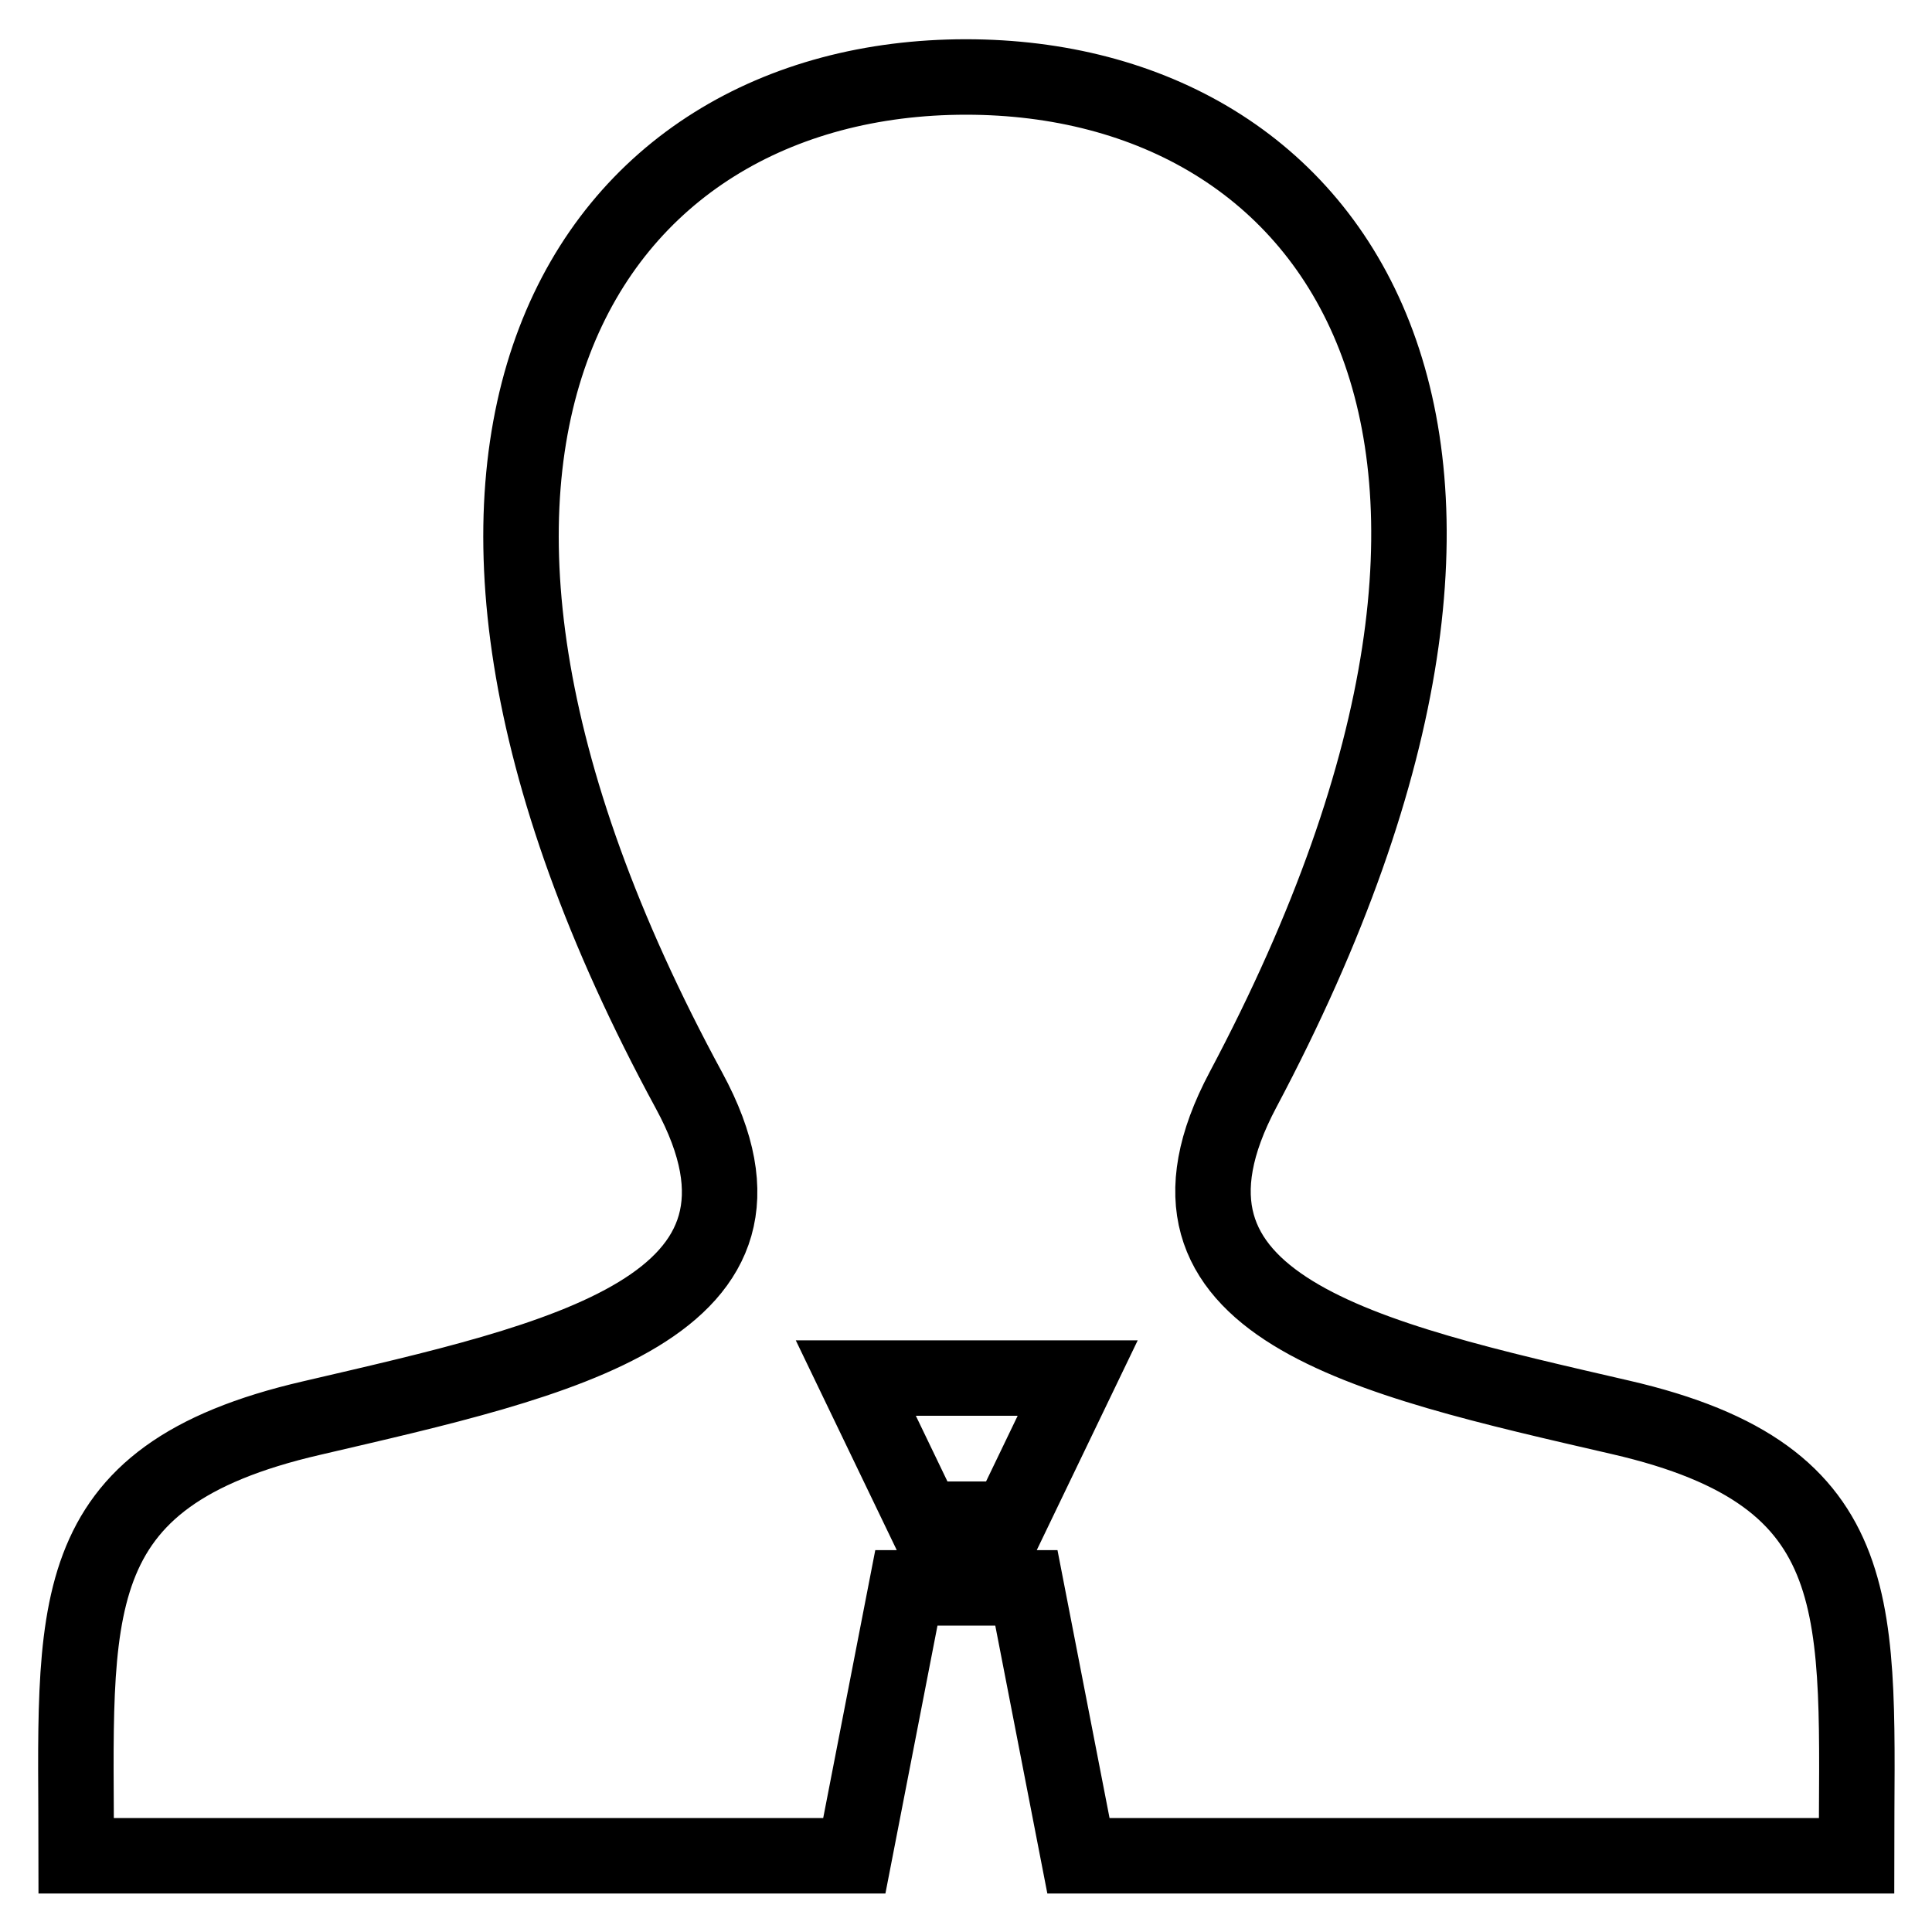 <?xml version="1.0" encoding="utf-8"?>
<!-- Svg Vector Icons : http://www.onlinewebfonts.com/icon -->
<!DOCTYPE svg PUBLIC "-//W3C//DTD SVG 1.1//EN" "http://www.w3.org/Graphics/SVG/1.1/DTD/svg11.dtd">
<svg version="1.1" xmlns="http://www.w3.org/2000/svg" xmlns:xlink="http://www.w3.org/1999/xlink" x="0px" y="0px" viewBox="0 0 256 256" enable-background="new 0 0 256 256" xml:space="preserve">
<g><g><path stroke-width="10" fill-opacity="0" stroke="#000000"  d="M214.7,187.8c-33.8-7.8-65.3-14.6-50-43.4C211.1,57,177,10.2,128,10.2c-50,0-83.2,48.6-36.7,134.3c15.7,28.9-17,35.7-50,43.4c-33.8,7.8-31.2,25.6-31.2,58h103.1l6.9-35.5h15.9l6.9,35.5H246C246,213.5,248.6,195.6,214.7,187.8z M133.8,201.3h-11.4l-9-18.7h29.4L133.8,201.3z"/></g></g>
</svg>